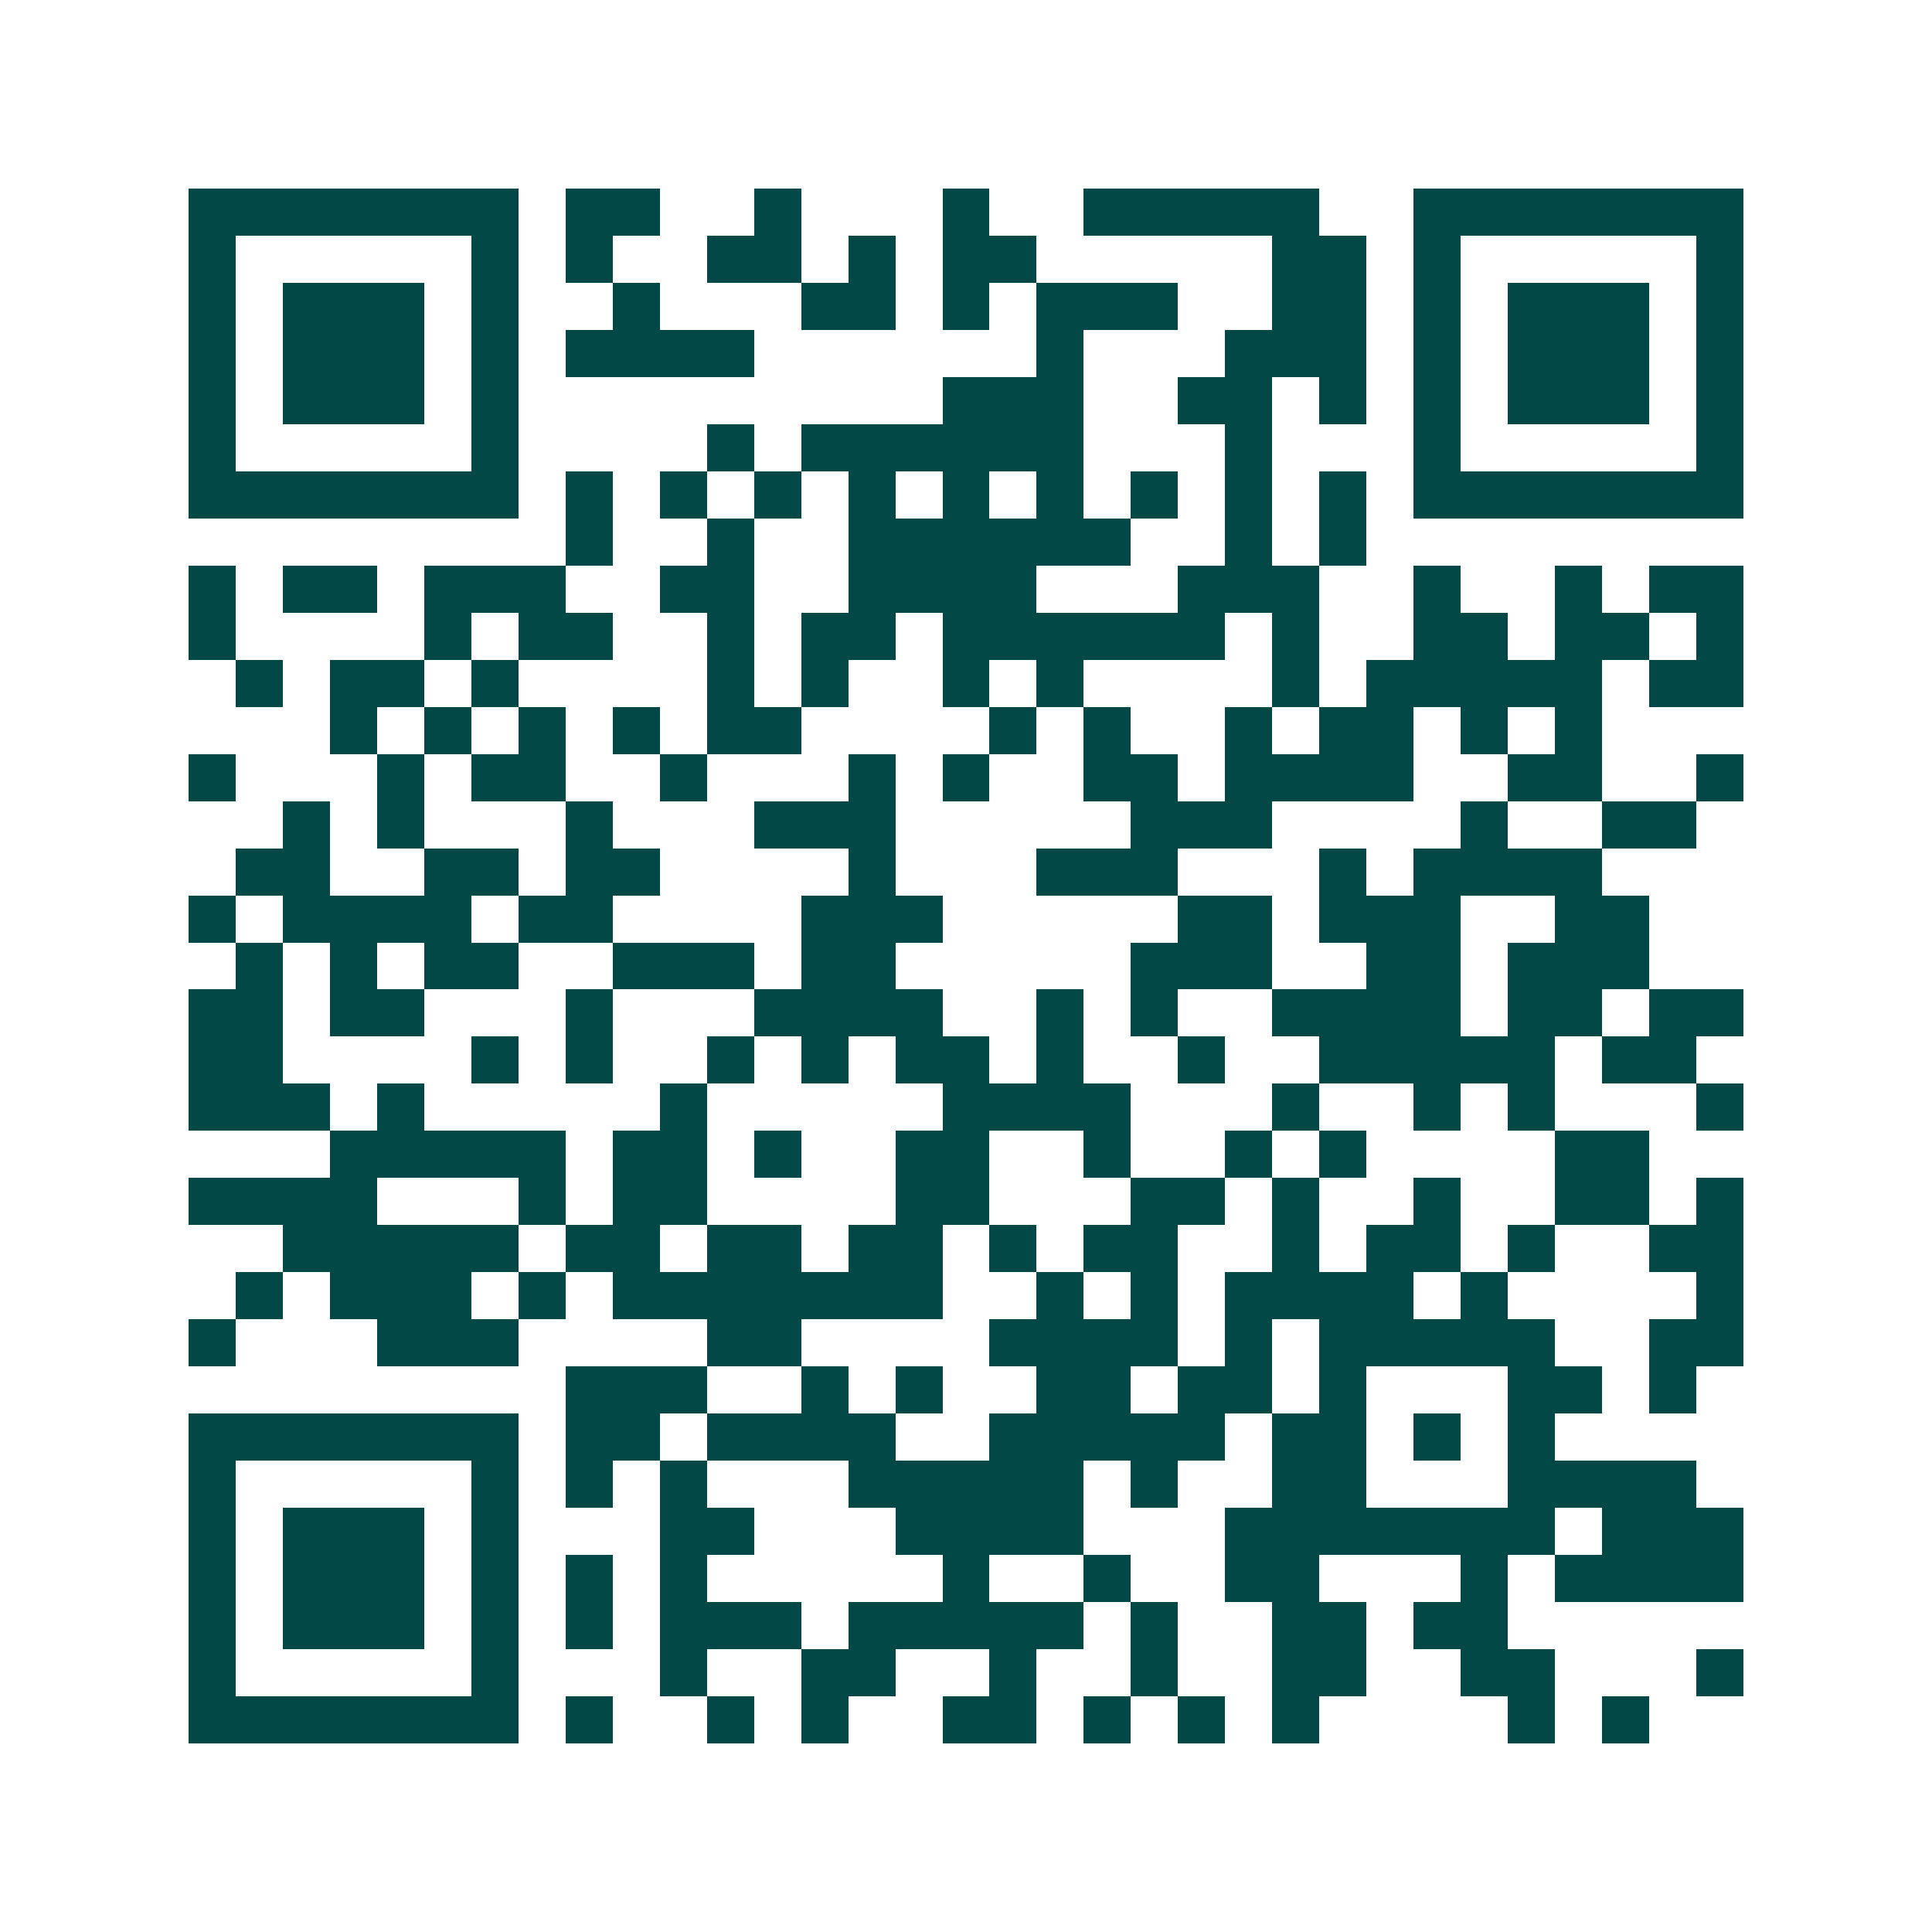 <svg xmlns="http://www.w3.org/2000/svg" width="200" height="200" viewBox="0 0 41 41" shape-rendering="crispEdges"><path fill="#ffffff" d="M0 0h41v41H0z"/><path stroke="#014847" d="M4 4.5h7m1 0h2m2 0h1m3 0h1m2 0h5m2 0h7M4 5.5h1m5 0h1m1 0h1m2 0h2m1 0h1m1 0h2m5 0h2m1 0h1m5 0h1M4 6.5h1m1 0h3m1 0h1m2 0h1m3 0h2m1 0h1m1 0h3m2 0h2m1 0h1m1 0h3m1 0h1M4 7.5h1m1 0h3m1 0h1m1 0h4m6 0h1m3 0h3m1 0h1m1 0h3m1 0h1M4 8.5h1m1 0h3m1 0h1m9 0h3m2 0h2m1 0h1m1 0h1m1 0h3m1 0h1M4 9.5h1m5 0h1m4 0h1m1 0h6m3 0h1m3 0h1m5 0h1M4 10.5h7m1 0h1m1 0h1m1 0h1m1 0h1m1 0h1m1 0h1m1 0h1m1 0h1m1 0h1m1 0h7M12 11.5h1m2 0h1m2 0h6m2 0h1m1 0h1M4 12.5h1m1 0h2m1 0h3m2 0h2m2 0h4m3 0h3m2 0h1m2 0h1m1 0h2M4 13.5h1m4 0h1m1 0h2m2 0h1m1 0h2m1 0h6m1 0h1m2 0h2m1 0h2m1 0h1M5 14.5h1m1 0h2m1 0h1m4 0h1m1 0h1m2 0h1m1 0h1m4 0h1m1 0h5m1 0h2M7 15.5h1m1 0h1m1 0h1m1 0h1m1 0h2m4 0h1m1 0h1m2 0h1m1 0h2m1 0h1m1 0h1M4 16.5h1m3 0h1m1 0h2m2 0h1m3 0h1m1 0h1m2 0h2m1 0h4m2 0h2m2 0h1M6 17.5h1m1 0h1m3 0h1m3 0h3m5 0h3m4 0h1m2 0h2M5 18.5h2m2 0h2m1 0h2m4 0h1m3 0h3m3 0h1m1 0h4M4 19.5h1m1 0h4m1 0h2m4 0h3m5 0h2m1 0h3m2 0h2M5 20.5h1m1 0h1m1 0h2m2 0h3m1 0h2m5 0h3m2 0h2m1 0h3M4 21.5h2m1 0h2m3 0h1m3 0h4m2 0h1m1 0h1m2 0h4m1 0h2m1 0h2M4 22.5h2m4 0h1m1 0h1m2 0h1m1 0h1m1 0h2m1 0h1m2 0h1m2 0h5m1 0h2M4 23.5h3m1 0h1m5 0h1m5 0h4m3 0h1m2 0h1m1 0h1m3 0h1M7 24.5h5m1 0h2m1 0h1m2 0h2m2 0h1m2 0h1m1 0h1m4 0h2M4 25.5h4m3 0h1m1 0h2m4 0h2m3 0h2m1 0h1m2 0h1m2 0h2m1 0h1M6 26.5h5m1 0h2m1 0h2m1 0h2m1 0h1m1 0h2m2 0h1m1 0h2m1 0h1m2 0h2M5 27.5h1m1 0h3m1 0h1m1 0h7m2 0h1m1 0h1m1 0h4m1 0h1m4 0h1M4 28.5h1m3 0h3m4 0h2m4 0h4m1 0h1m1 0h5m2 0h2M12 29.5h3m2 0h1m1 0h1m2 0h2m1 0h2m1 0h1m3 0h2m1 0h1M4 30.5h7m1 0h2m1 0h4m2 0h5m1 0h2m1 0h1m1 0h1M4 31.5h1m5 0h1m1 0h1m1 0h1m3 0h5m1 0h1m2 0h2m3 0h4M4 32.5h1m1 0h3m1 0h1m3 0h2m3 0h4m3 0h7m1 0h3M4 33.5h1m1 0h3m1 0h1m1 0h1m1 0h1m5 0h1m2 0h1m2 0h2m3 0h1m1 0h4M4 34.5h1m1 0h3m1 0h1m1 0h1m1 0h3m1 0h5m1 0h1m2 0h2m1 0h2M4 35.5h1m5 0h1m3 0h1m2 0h2m2 0h1m2 0h1m2 0h2m2 0h2m3 0h1M4 36.5h7m1 0h1m2 0h1m1 0h1m2 0h2m1 0h1m1 0h1m1 0h1m4 0h1m1 0h1"/></svg>
